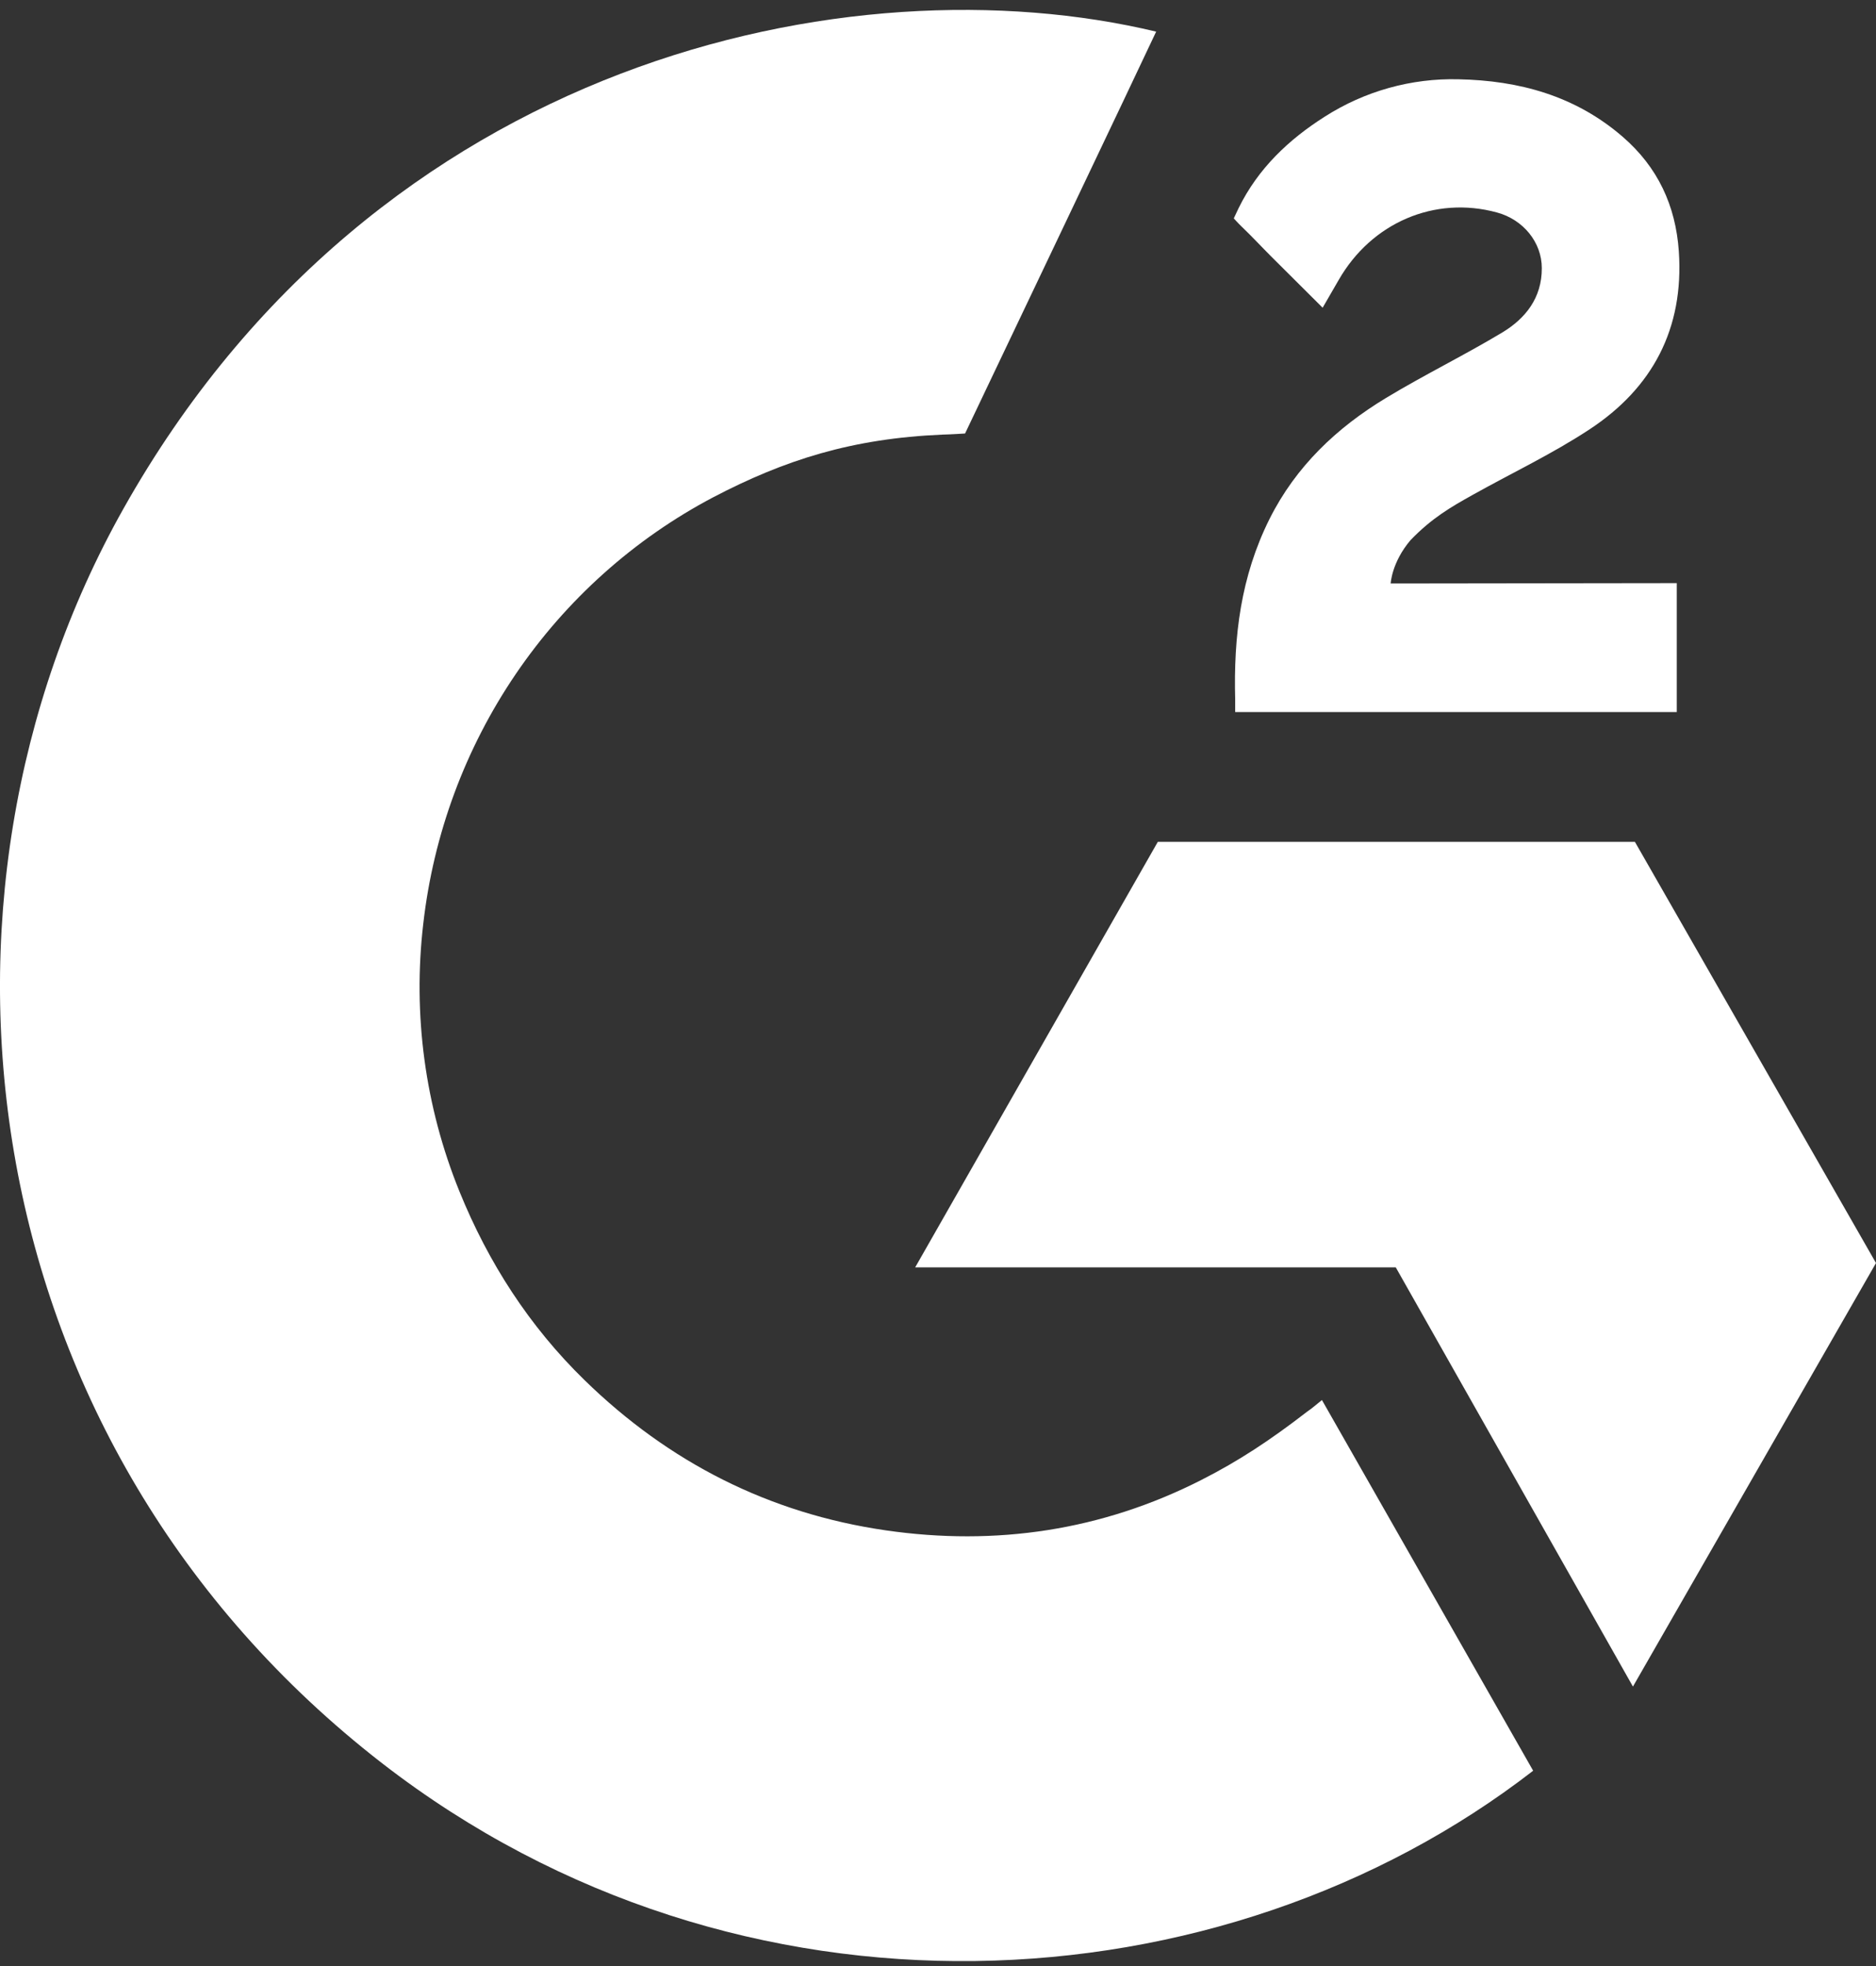 <?xml version="1.0" encoding="UTF-8"?>
<svg xmlns="http://www.w3.org/2000/svg" width="126" height="132" viewBox="0 0 126 132" fill="none">
  <rect x="0" y="0" width="126" height="132" fill="#333333" stroke="none"/>
  <g clip-path="url(#clip0_4_777)">
    <path d="M88.787 93.999C93.552 102.361 98.264 110.629 102.973 118.887C82.123 135.03 49.685 136.981 25.671 118.391C-1.963 96.982 -6.505 60.451 8.29 34.155C25.306 3.908 57.15 -2.781 77.652 2.124C77.098 3.342 64.818 29.105 64.818 29.105C64.818 29.105 63.847 29.169 63.298 29.18C57.238 29.439 52.724 30.866 47.887 33.395C42.579 36.196 38.03 40.269 34.639 45.258C31.247 50.247 29.115 56 28.429 62.015C27.714 68.115 28.548 74.298 30.853 79.981C32.801 84.786 35.558 89.053 39.253 92.655C44.921 98.187 51.667 101.613 59.486 102.747C66.891 103.821 74.012 102.757 80.685 99.366C83.188 98.096 85.317 96.693 87.806 94.769C88.123 94.561 88.405 94.298 88.787 93.999Z" fill="white"></path>
    <path d="M88.834 20.66C87.624 19.456 86.502 18.345 85.386 17.227C84.72 16.561 84.079 15.868 83.397 15.217C83.153 14.983 82.866 14.662 82.866 14.662C82.866 14.662 83.098 14.164 83.197 13.96C84.502 11.31 86.549 9.374 88.975 7.833C91.659 6.117 94.786 5.243 97.96 5.323C102.022 5.404 105.799 6.427 108.985 9.182C111.338 11.216 112.544 13.795 112.757 16.875C113.111 22.07 110.985 26.049 106.764 28.825C104.284 30.459 101.609 31.722 98.927 33.218C97.448 34.044 96.183 34.769 94.738 36.263C93.466 37.763 93.404 39.176 93.404 39.176L112.619 39.151V47.805H82.96C82.96 47.805 82.96 47.214 82.96 46.969C82.846 42.716 83.337 38.714 85.262 34.852C87.034 31.308 89.787 28.714 93.094 26.717C95.641 25.178 98.323 23.868 100.876 22.337C102.451 21.393 103.563 20.008 103.554 18C103.554 16.276 102.314 14.745 100.543 14.266C96.366 13.127 92.114 14.945 89.904 18.811C89.581 19.375 89.252 19.936 88.834 20.66Z" fill="white"></path>
    <path d="M126 84.8L109.807 56.521H77.764L61.467 85.092H93.746L109.675 113.237L126 84.8Z" fill="white"></path>
  </g>
  <defs>
    <clipPath id="clip0_4_777">
      <rect width="126" height="131" fill="white" transform="translate(0 0.666)"></rect>
    </clipPath>
  </defs>
</svg>
